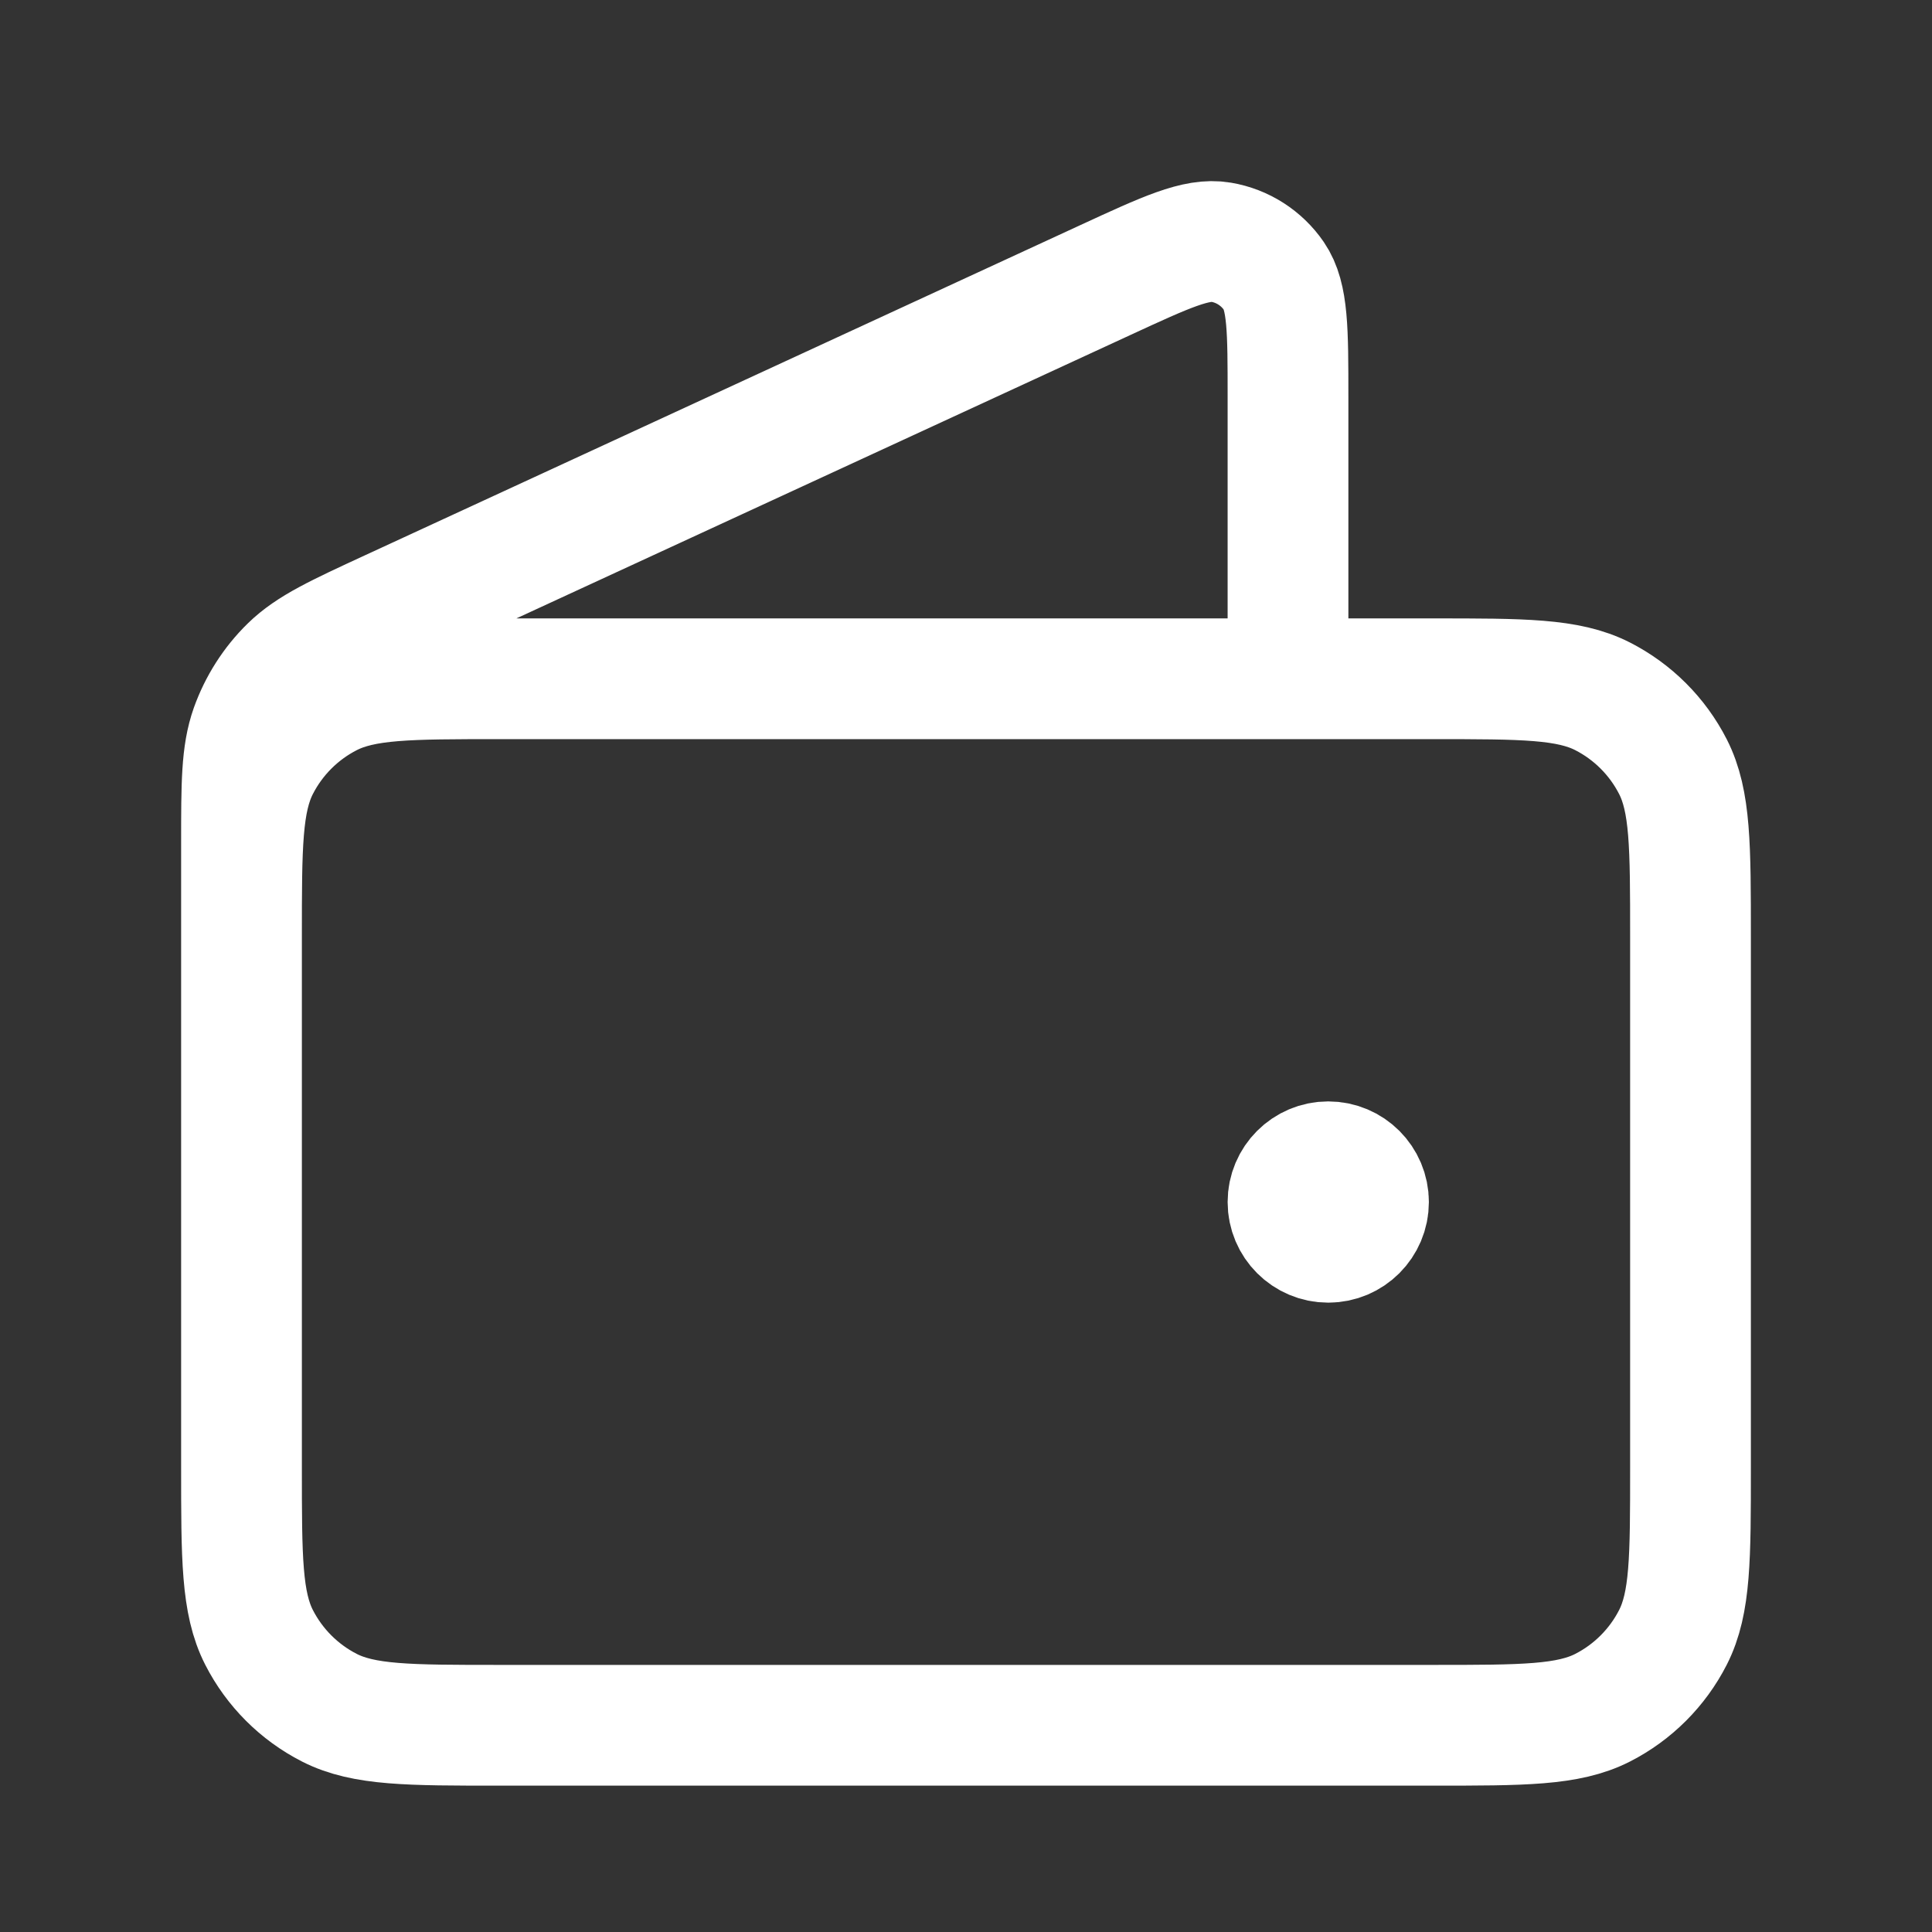 <svg width="24" height="24" viewBox="0 0 24 24" fill="none" xmlns="http://www.w3.org/2000/svg">
<rect x="0" y="0" width="24" height="24" fill="#333333" stroke="none"/>
<path d="M16 8.432V4.933C16 4.101 16 3.685 15.825 3.429C15.672 3.206 15.435 3.054 15.168 3.009C14.862 2.957 14.485 3.131 13.729 3.48L4.859 7.574C4.186 7.885 3.849 8.04 3.602 8.281C3.384 8.494 3.218 8.755 3.115 9.042C3 9.367 3 9.738 3 10.479V15.432M16.5 14.932H16.51M3 11.632L3 18.232C3 19.352 3 19.912 3.218 20.34C3.41 20.716 3.716 21.022 4.092 21.214C4.52 21.432 5.08 21.432 6.2 21.432H17.8C18.92 21.432 19.48 21.432 19.908 21.214C20.284 21.022 20.59 20.716 20.782 20.34C21 19.912 21 19.352 21 18.232V11.632C21 10.512 21 9.952 20.782 9.524C20.59 9.148 20.284 8.842 19.908 8.65C19.48 8.432 18.92 8.432 17.8 8.432L6.2 8.432C5.08 8.432 4.52 8.432 4.092 8.65C3.716 8.842 3.41 9.148 3.218 9.524C3 9.952 3 10.512 3 11.632ZM17 14.932C17 15.208 16.776 15.432 16.5 15.432C16.224 15.432 16 15.208 16 14.932C16 14.656 16.224 14.432 16.5 14.432C16.776 14.432 17 14.656 17 14.932Z" stroke="white" stroke-width="1.5" stroke-linecap="round" stroke-linejoin="round"/>
</svg>
